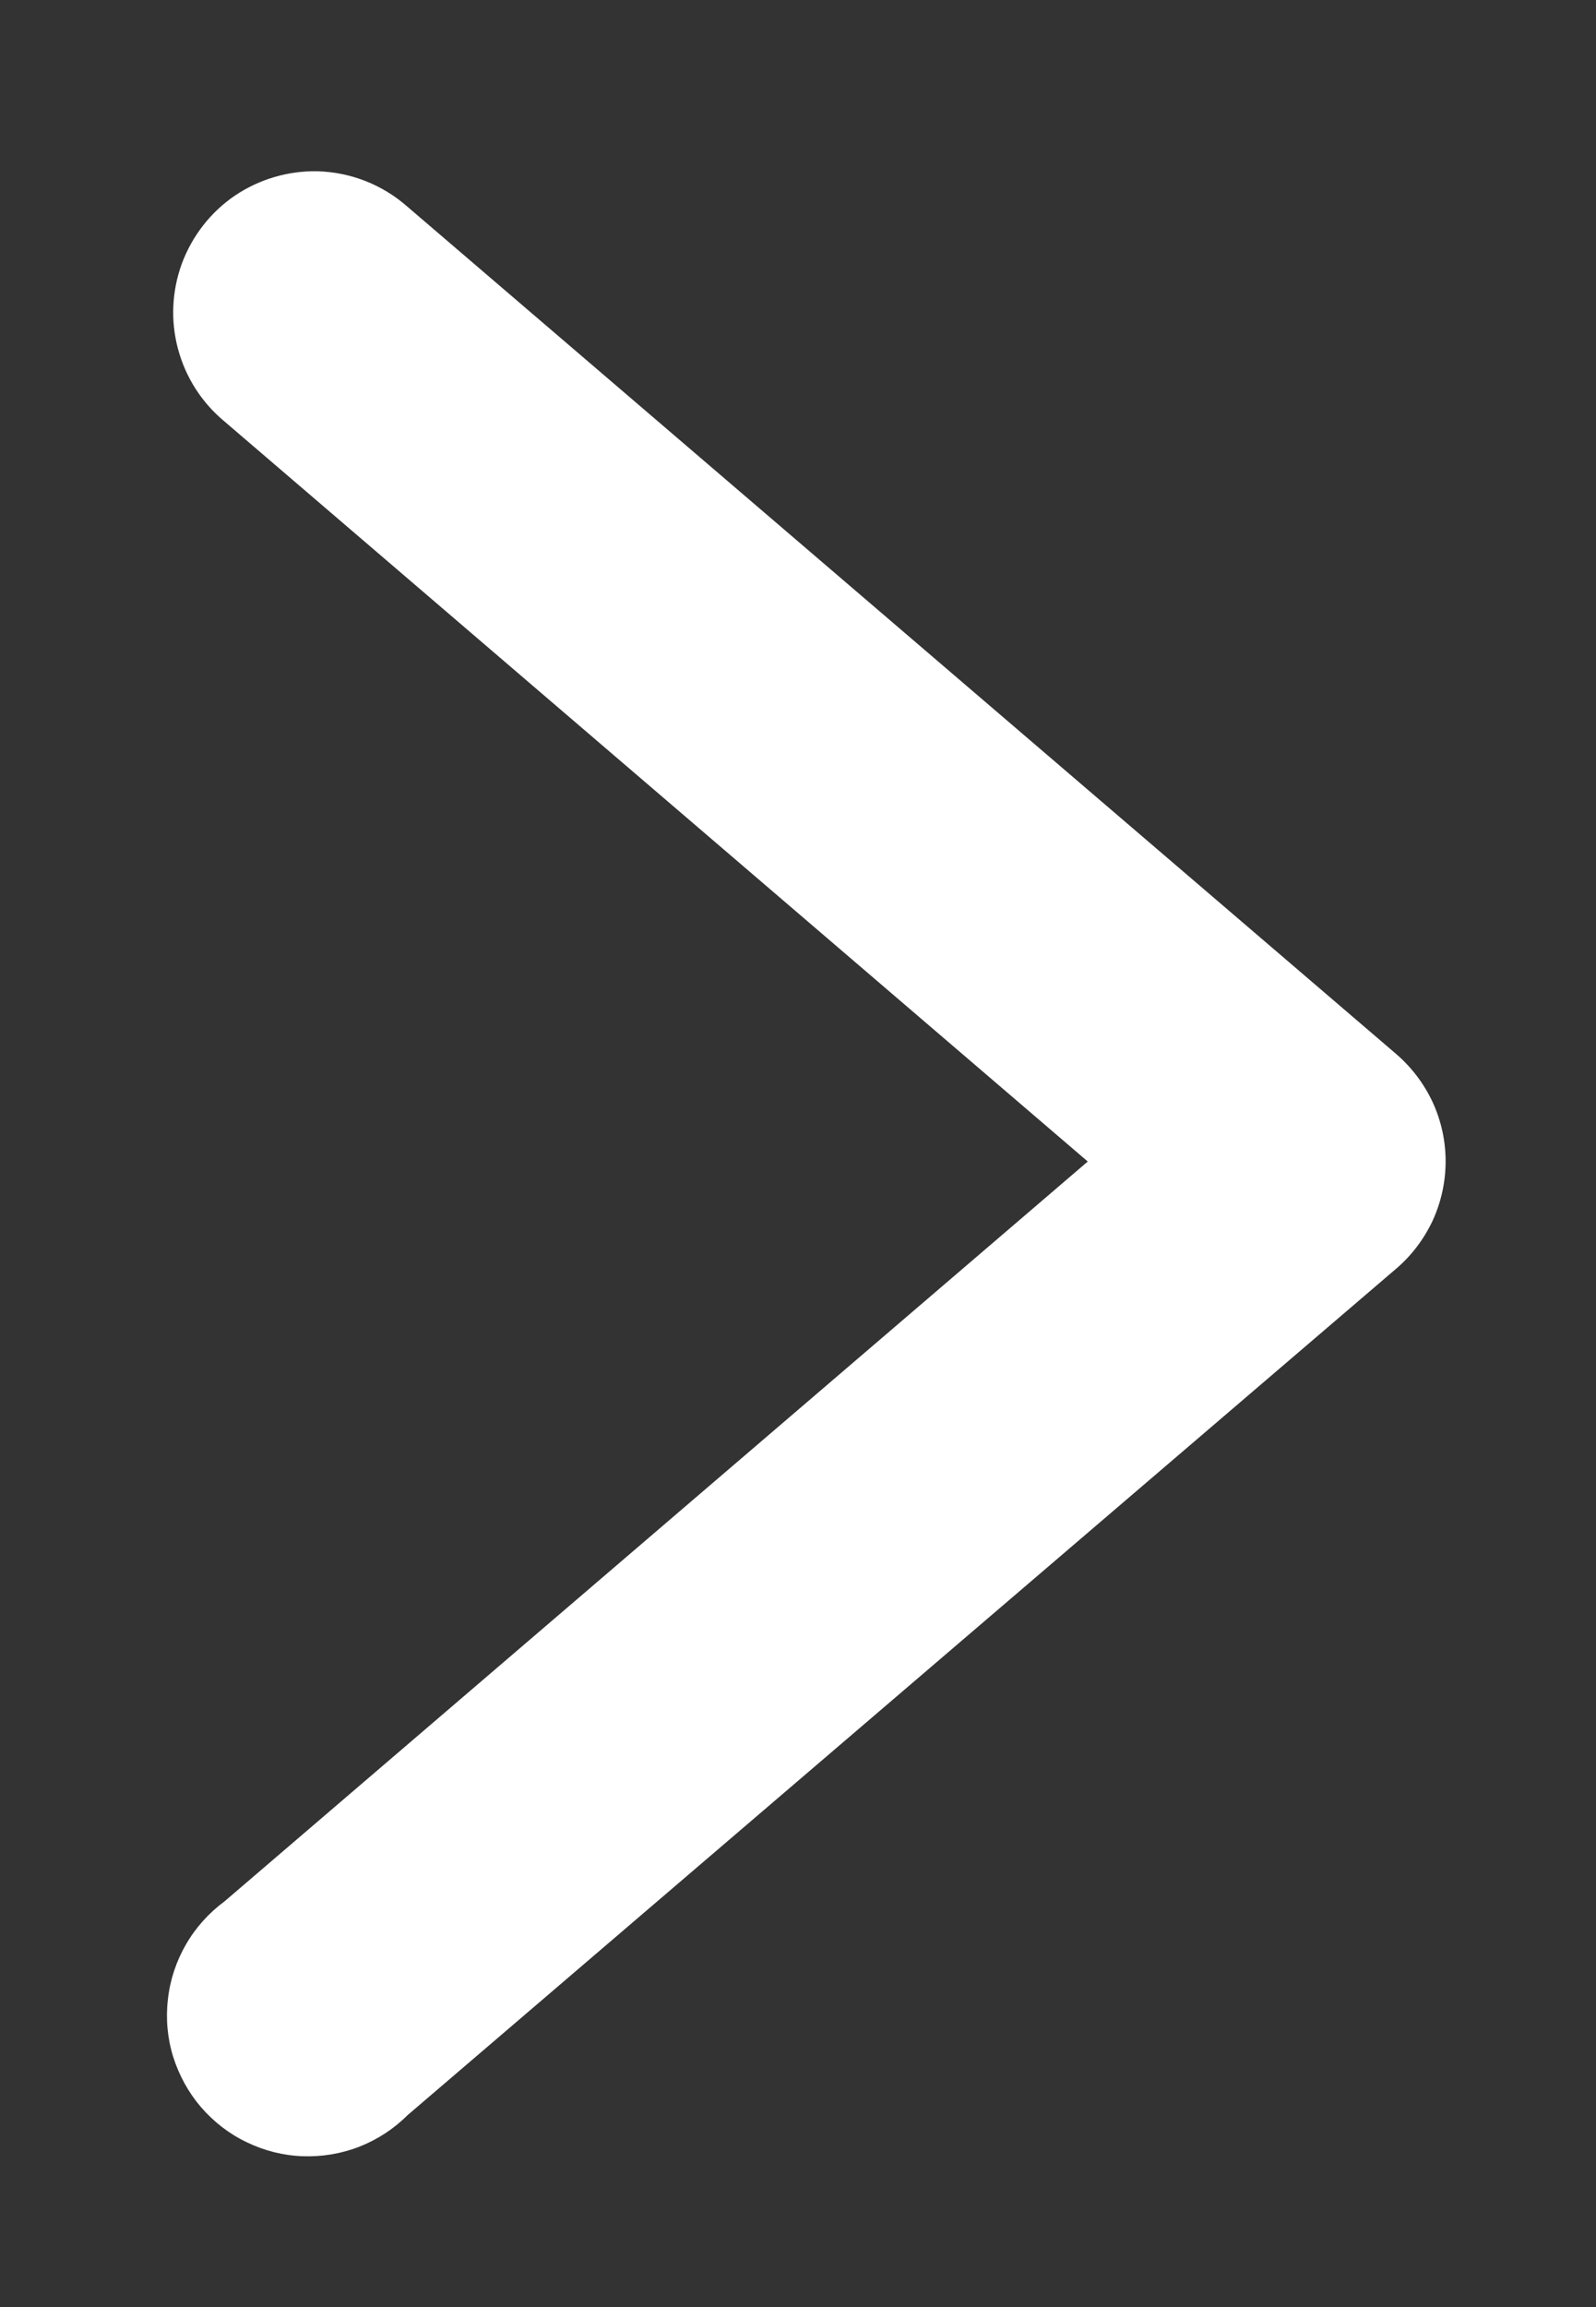 <?xml version="1.0" encoding="UTF-8"?> <svg xmlns="http://www.w3.org/2000/svg" width="9" height="13" viewBox="0 0 9 13" fill="none"><rect x="0" y="0" width="9" height="13" fill="#333333" stroke="none"/><path d="M1.789 0.965C1.624 0.962 1.462 1.01 1.325 1.102C1.188 1.195 1.084 1.329 1.026 1.484C0.969 1.639 0.961 1.808 1.004 1.967C1.047 2.127 1.138 2.269 1.266 2.375L6.134 6.545L1.266 10.714C1.178 10.779 1.104 10.861 1.049 10.956C0.994 11.051 0.959 11.156 0.947 11.265C0.934 11.373 0.944 11.484 0.976 11.588C1.009 11.693 1.062 11.79 1.133 11.873C1.205 11.956 1.292 12.024 1.391 12.071C1.49 12.119 1.597 12.146 1.706 12.15C1.816 12.154 1.925 12.136 2.027 12.096C2.129 12.056 2.222 11.995 2.299 11.918L7.873 7.149C7.96 7.075 8.03 6.982 8.079 6.878C8.127 6.773 8.152 6.659 8.152 6.544C8.152 6.429 8.127 6.315 8.079 6.211C8.03 6.106 7.96 6.014 7.873 5.939L2.299 1.166C2.158 1.041 1.978 0.97 1.789 0.965Z" fill="white"></path></svg> 